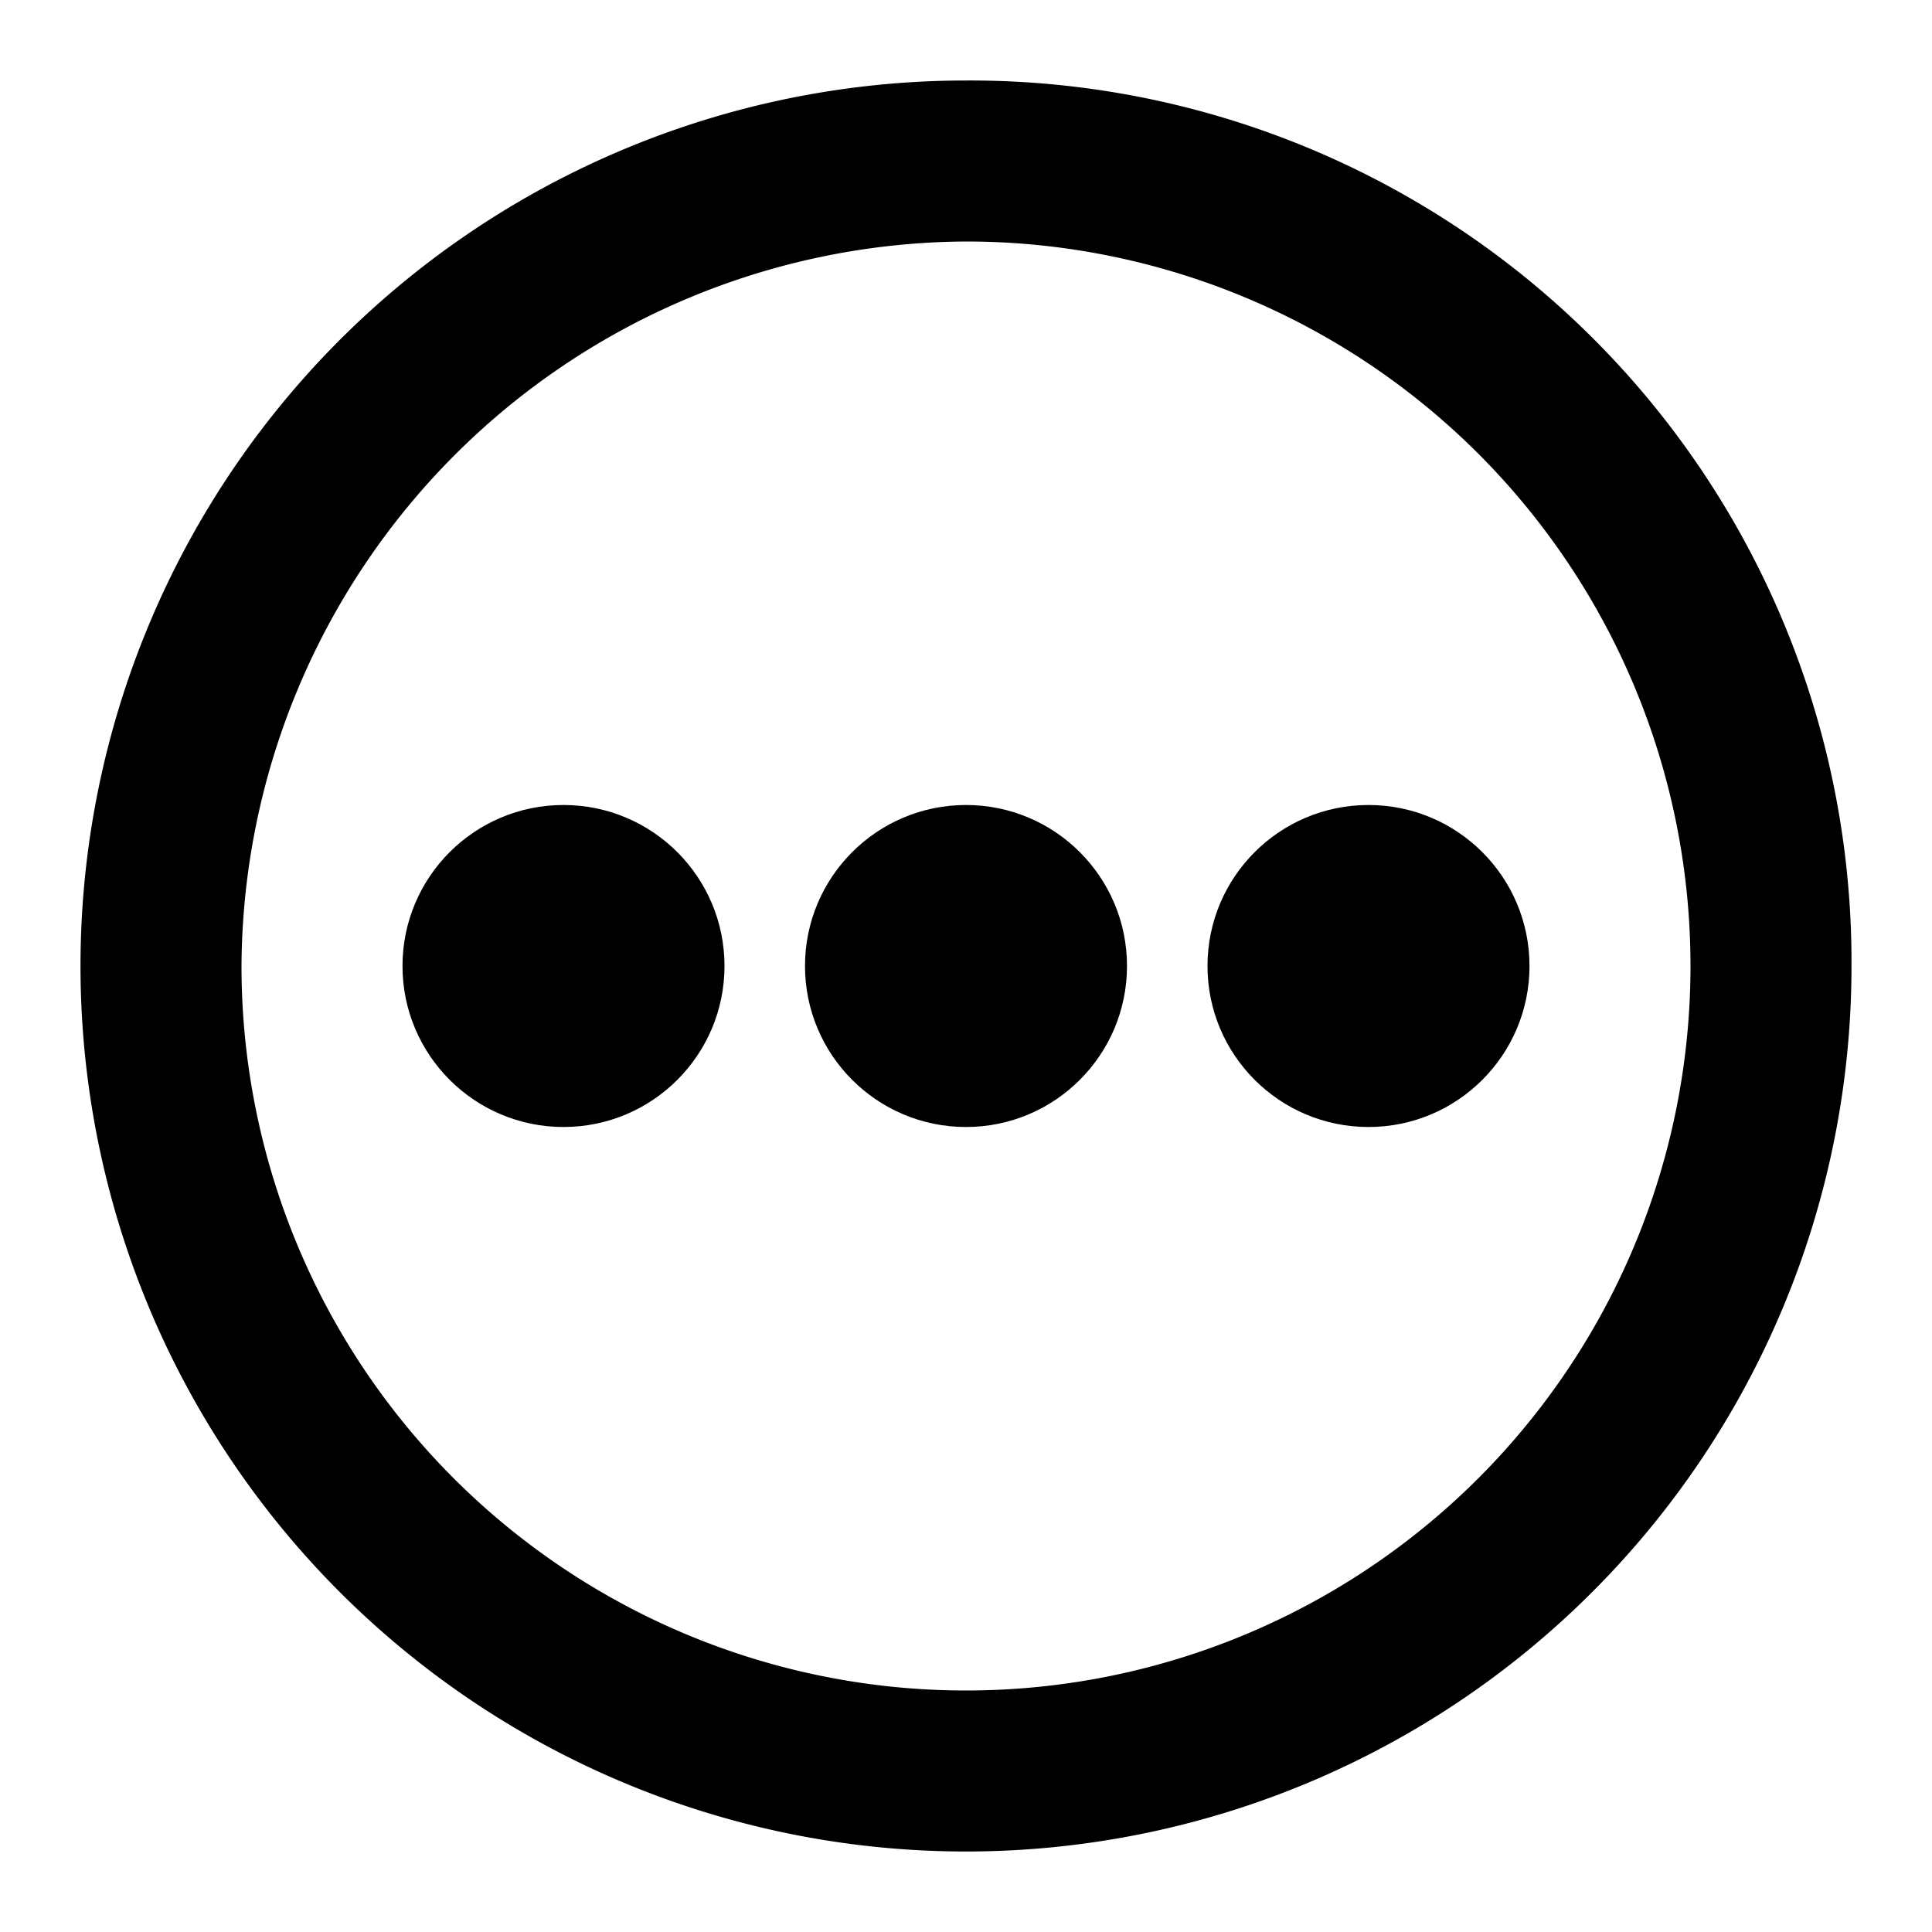 <svg xmlns="http://www.w3.org/2000/svg" width="48" height="48" viewBox="0 0 48 48">
  <title>more-horizontal-circle</title>
  <g id="Layer_2" data-name="Layer 2">
    <g id="invisible_box" data-name="invisible box">
      <rect width="48" height="48" fill="none"/>
    </g>
    <g id="icons_Q2" data-name="icons Q2">
      <g>
        <path d="M24,6A18,18,0,1,1,6,24,18.1,18.1,0,0,1,24,6m0-4A22,22,0,1,0,46,24,21.9,21.9,0,0,0,24,2Z"/>
        <circle cx="14" cy="24" r="4"/>
        <circle cx="24" cy="24" r="4"/>
        <circle cx="34" cy="24" r="4"/>
      </g>
    </g>
  </g>
</svg>
